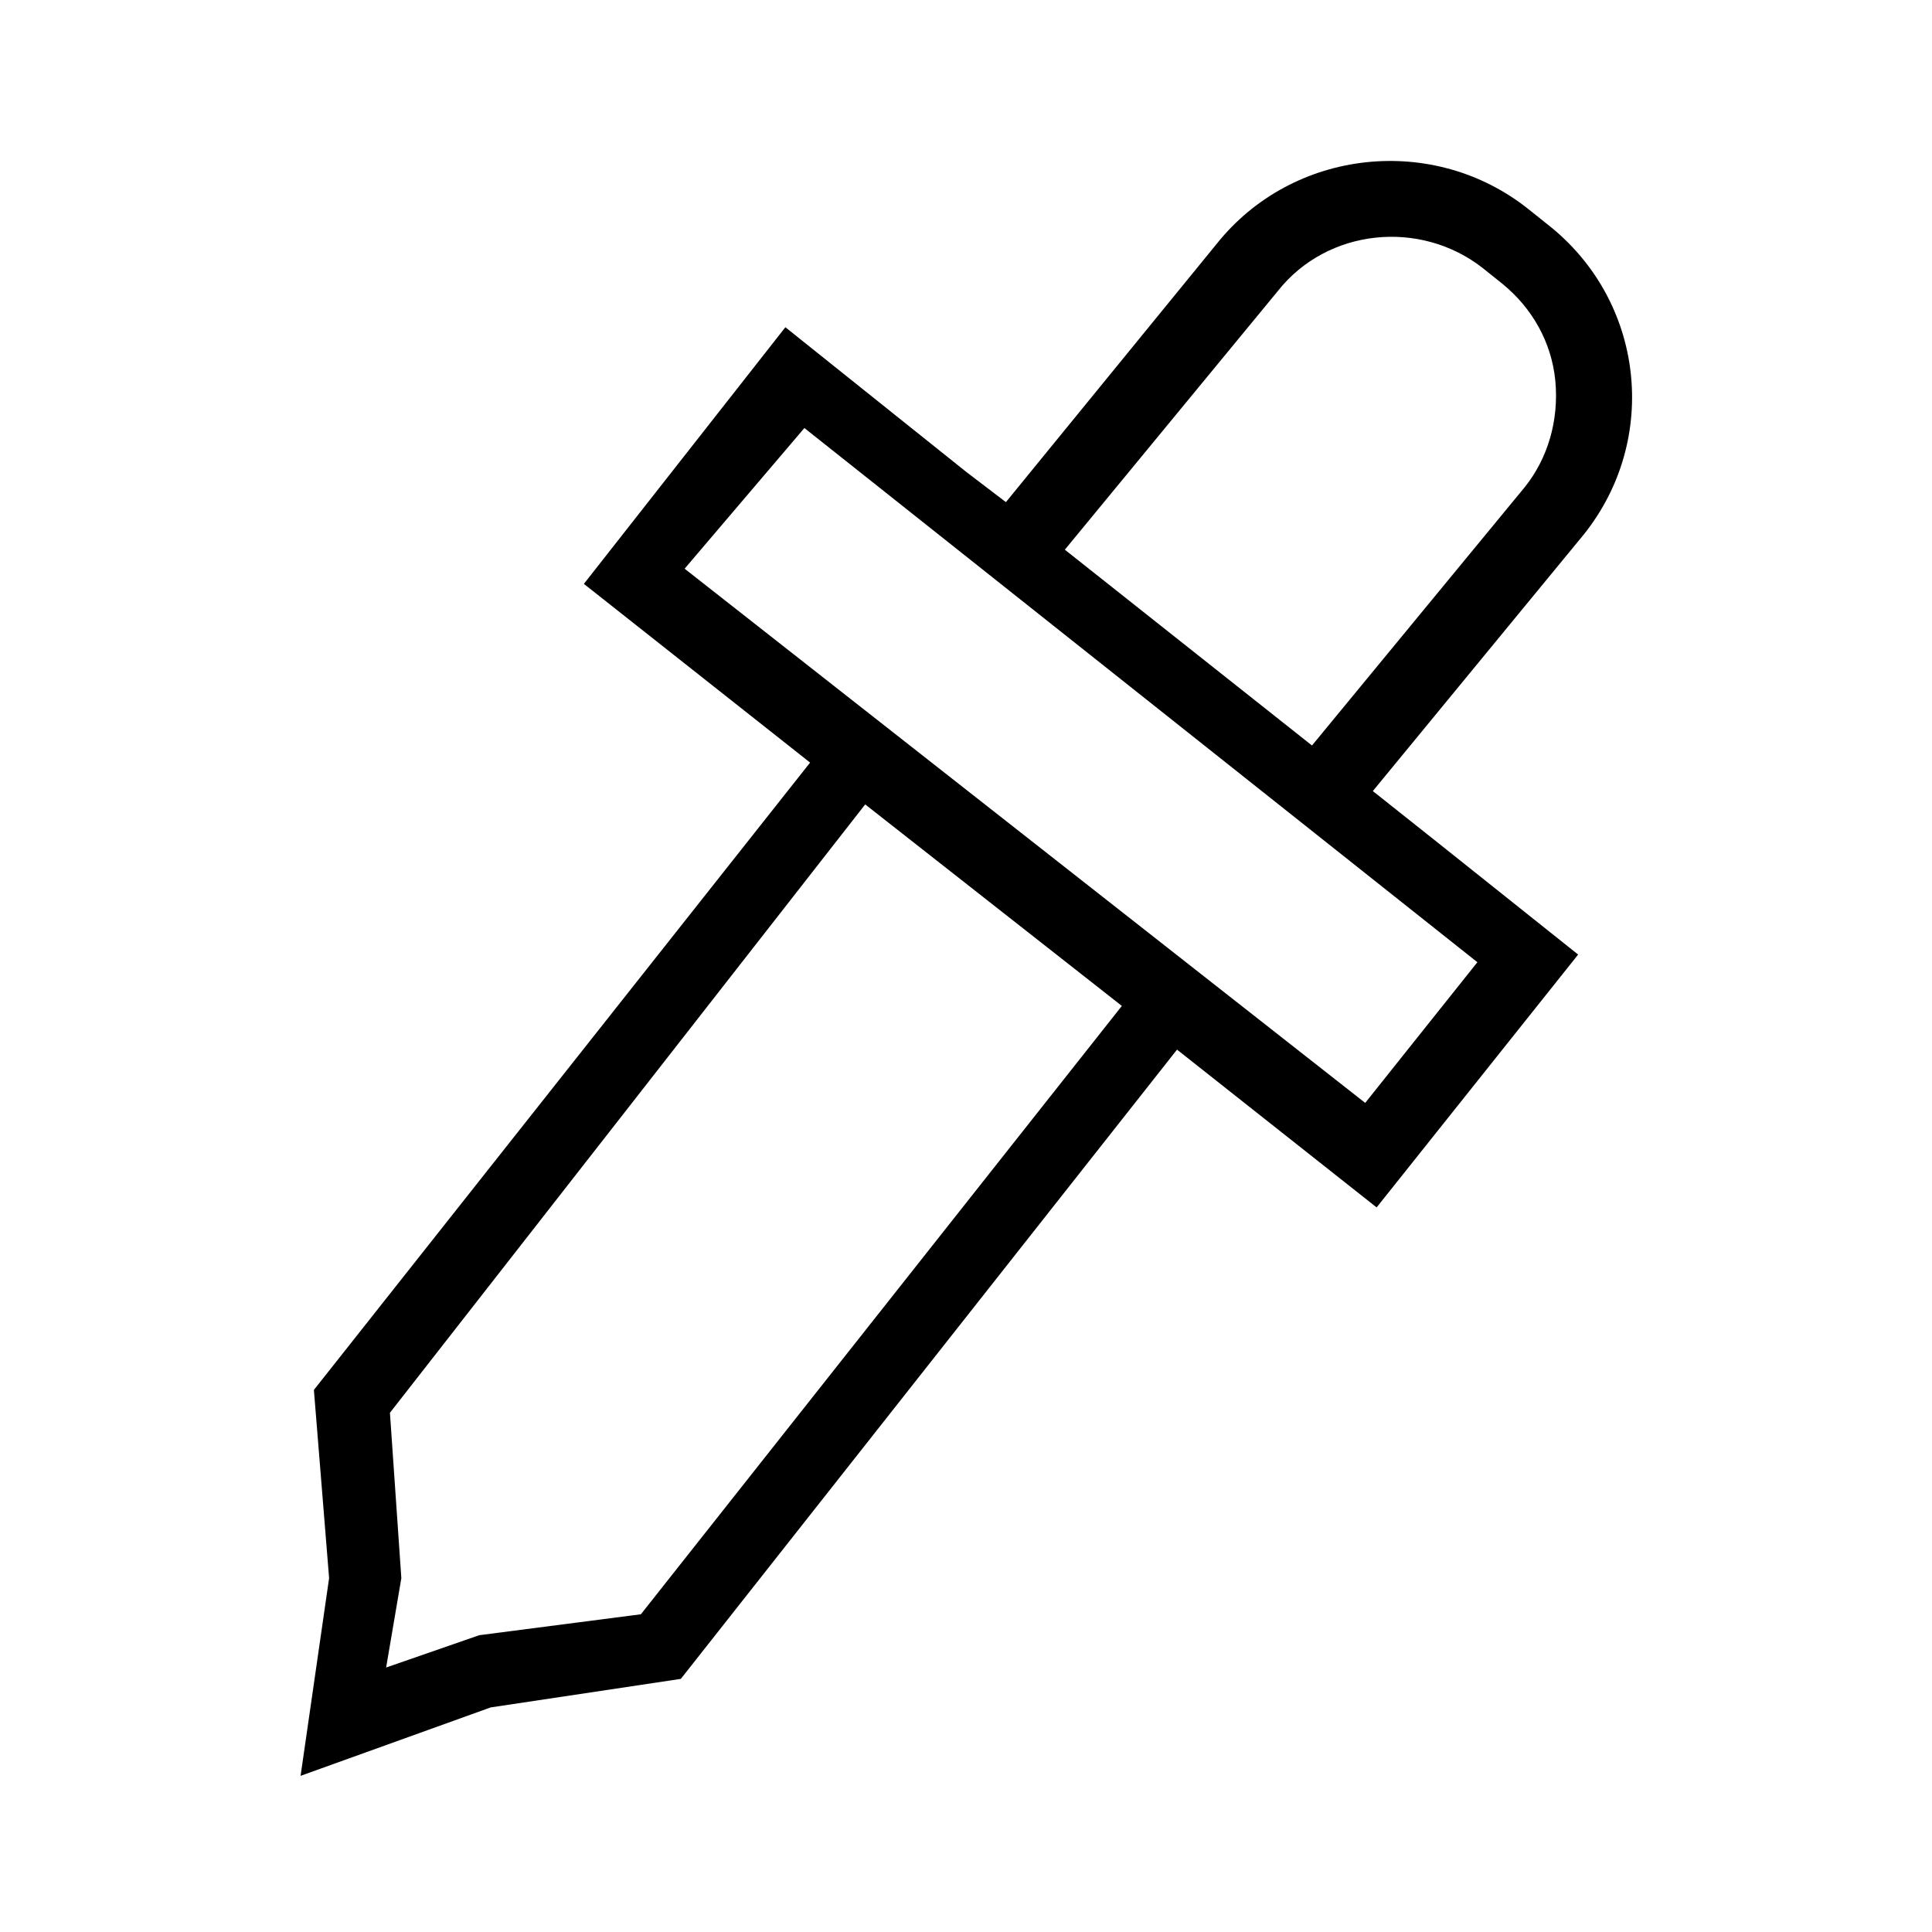 <?xml version="1.0" encoding="UTF-8"?>
<!-- Uploaded to: SVG Repo, www.svgrepo.com, Generator: SVG Repo Mixer Tools -->
<svg fill="#000000" width="800px" height="800px" version="1.1" viewBox="144 144 512 512" xmlns="http://www.w3.org/2000/svg">
 <path d="m554.16 203.51-5.039-4.031c-25.191-20.152-62.473-16.121-82.625 9.07l-55.922 68.52-10.578-8.062-47.863-38.289-53.402 68.016 59.953 47.359-131.5 166.25 4.031 49.879-7.559 52.395 50.383-18.137 50.383-7.559 131.5-166.76 52.898 41.816 53.402-67.008-37.281-29.727-17.129-13.602 55.922-68.016c20.152-25.188 16.121-61.965-9.574-82.117zm-240.32 368.29-42.824 5.543-24.688 8.566 4.031-23.68-3.023-43.832 125.95-161.22 68.016 53.402zm221.68-172.8-29.727 37.281-180.36-141.57 31.738-37.281zm12.594-125.95-56.426 68.516-65.496-51.891 56.426-68.52c13.098-16.625 37.785-19.145 54.41-6.047l5.039 4.031c8.062 6.551 13.098 15.617 14.105 25.695 1.012 10.582-2.012 20.656-8.059 28.215z"/>
</svg>